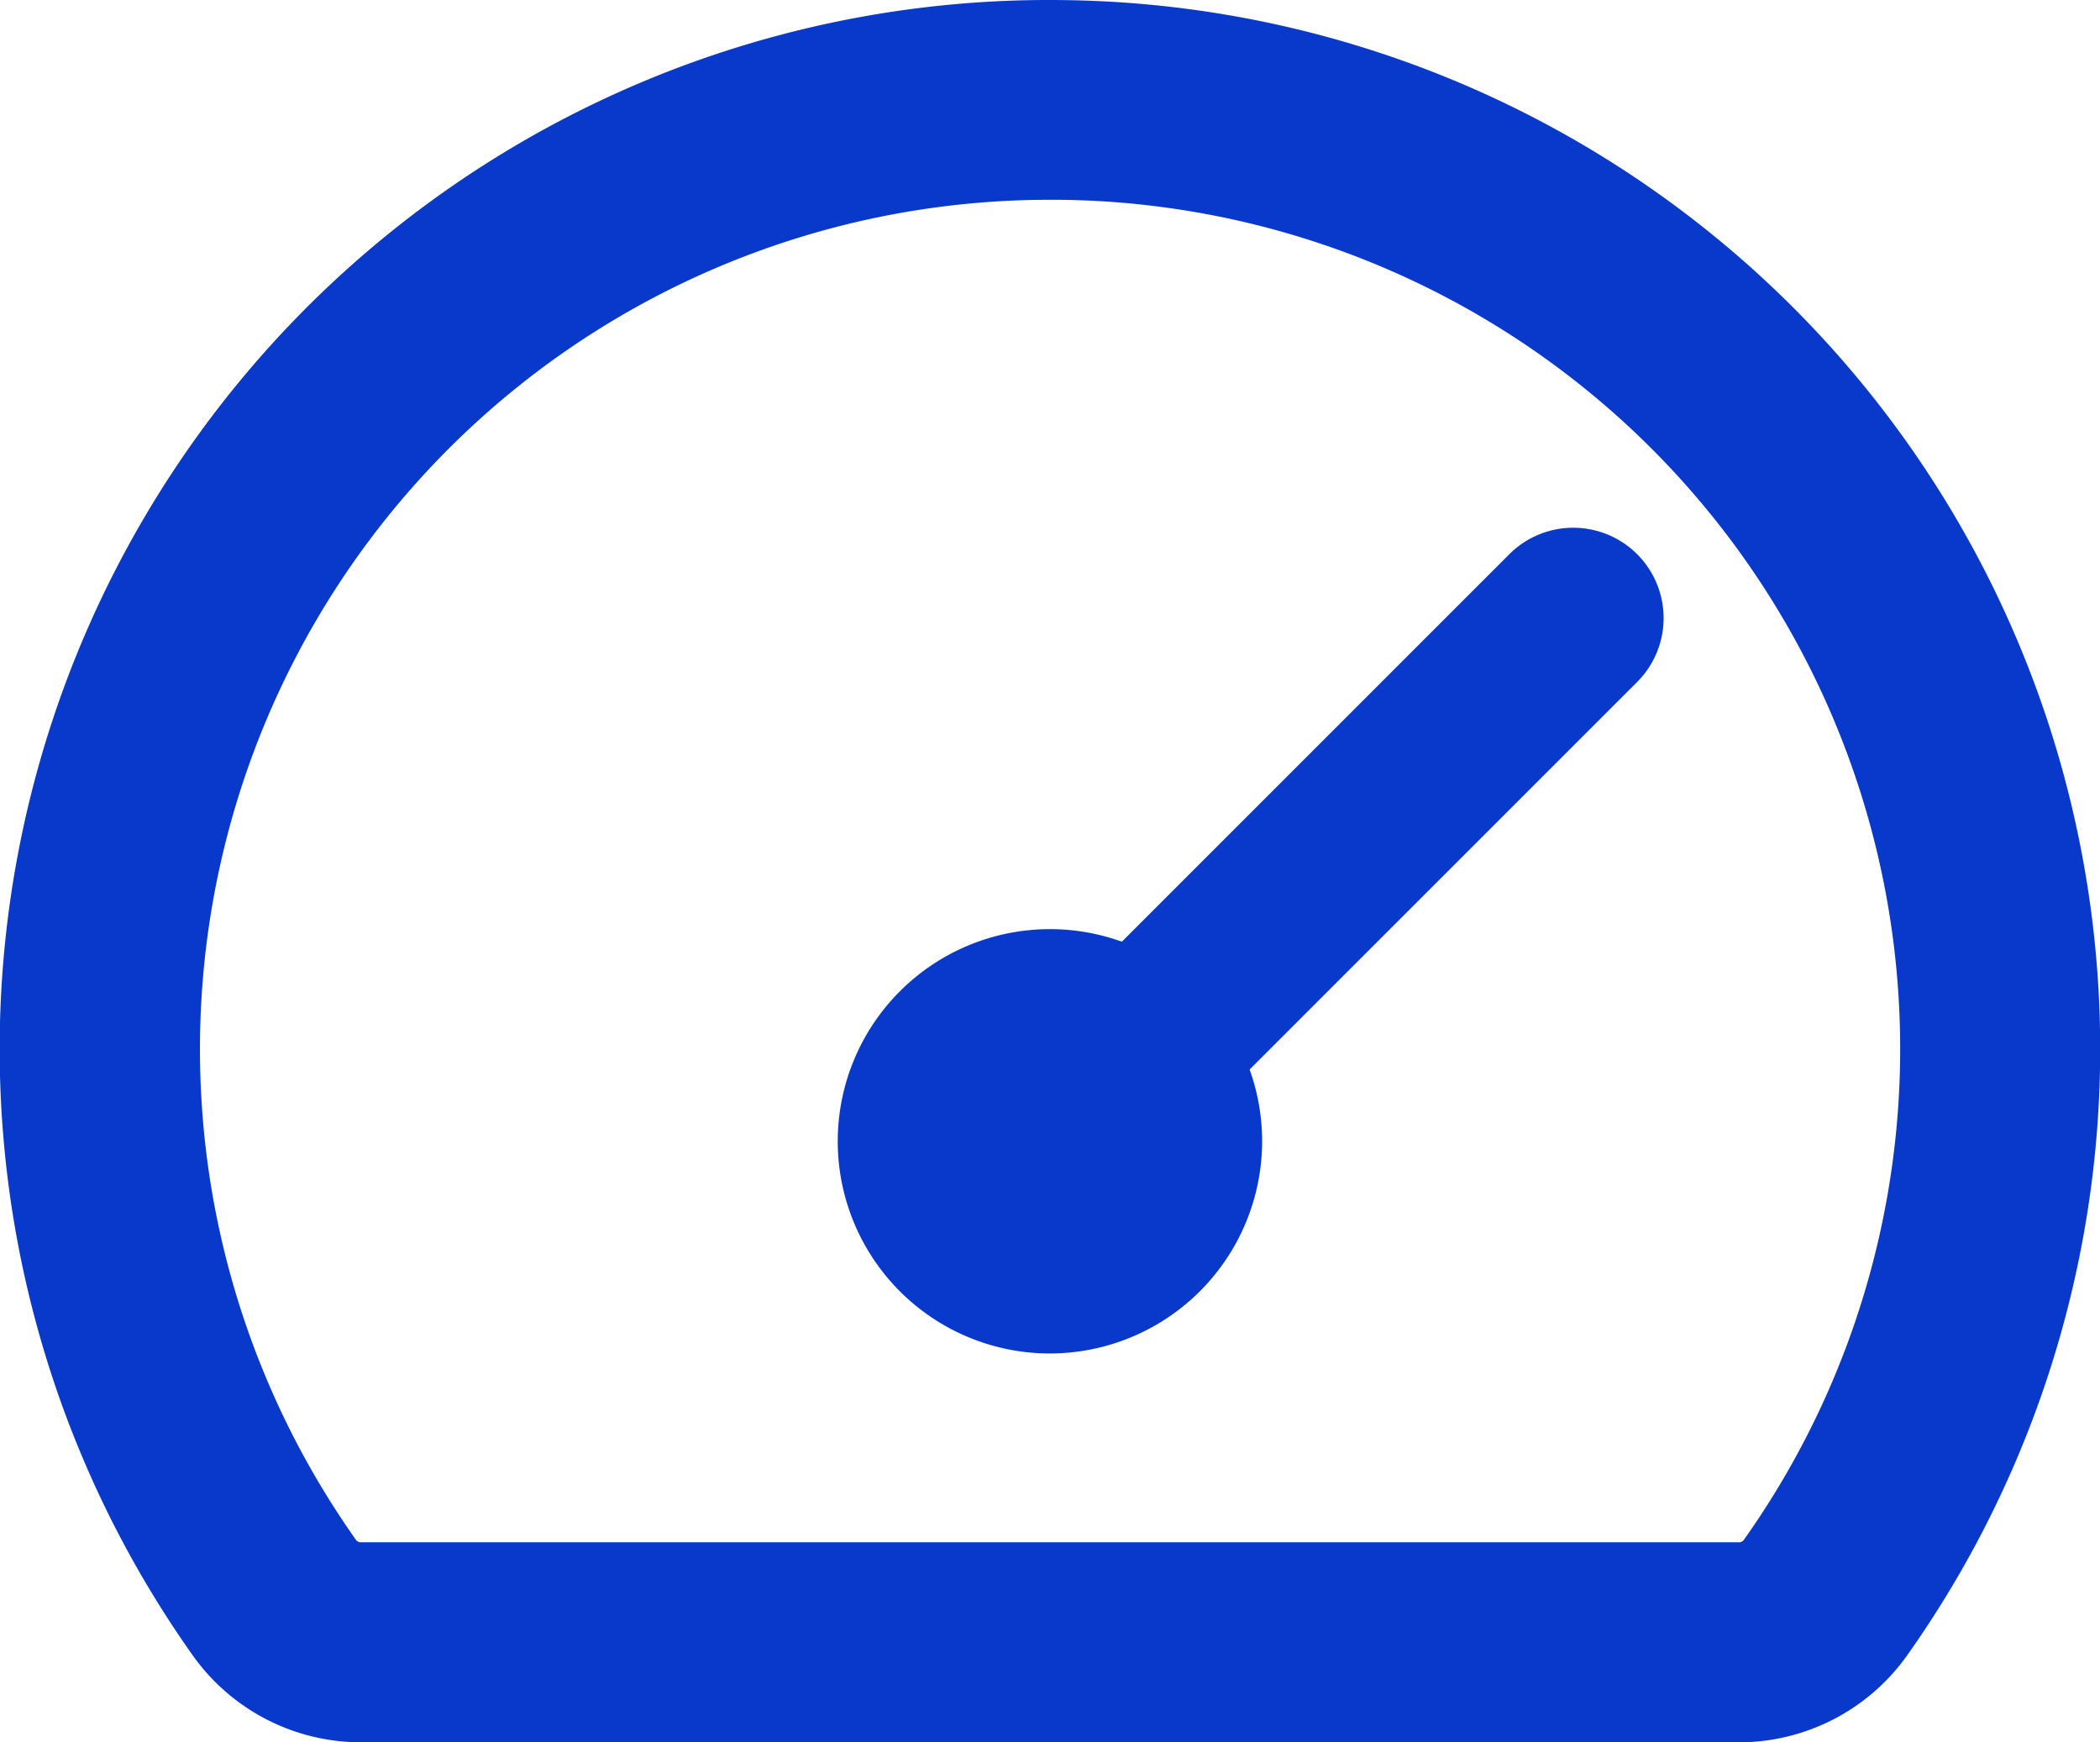 <svg xmlns="http://www.w3.org/2000/svg" width="68" height="56.423" viewBox="0 0 68 56.423">
  <g id="Group_28" data-name="Group 28" transform="translate(-3.845 -7.33)">
    <g id="Group_25" data-name="Group 25" transform="translate(3.845 7.33)">
      <path id="Path_16" data-name="Path 16" d="M60.149,63.753H15.536a6.682,6.682,0,0,1-5.43-2.787A33.97,33.97,0,0,1,38.347,7.334,33.969,33.969,0,0,1,65.581,60.964l0,0A6.681,6.681,0,0,1,60.149,63.753ZM37.817,13.8A27.509,27.509,0,0,0,15.374,57.2a.187.187,0,0,0,.163.075H60.149a.187.187,0,0,0,.161-.074,27.5,27.5,0,0,0-22.063-43.4Q38.031,13.8,37.817,13.8Z" transform="translate(-3.845 -7.33)" fill="#0939cb"/>
    </g>
    <g id="Group_26" data-name="Group 26" transform="translate(34.919 24.42)">
      <path id="Path_17" data-name="Path 17" d="M64.5,61.873a2.927,2.927,0,0,1-2.069-5L79.369,39.933a2.926,2.926,0,1,1,4.138,4.139L66.565,61.015A2.917,2.917,0,0,1,64.5,61.873Z" transform="translate(-61.569 -39.076)" fill="#0939cb"/>
    </g>
    <g id="Group_27" data-name="Group 27" transform="translate(30.971 37.418)">
      <path id="Path_18" data-name="Path 18" d="M61.106,76.965a6.871,6.871,0,1,1,6.872-6.872A6.88,6.88,0,0,1,61.106,76.965Zm0-8.071a1.2,1.2,0,1,0,1.2,1.2A1.2,1.2,0,0,0,61.106,68.894Z" transform="translate(-54.235 -63.222)" fill="#0939cb"/>
    </g>
  </g>
</svg>
